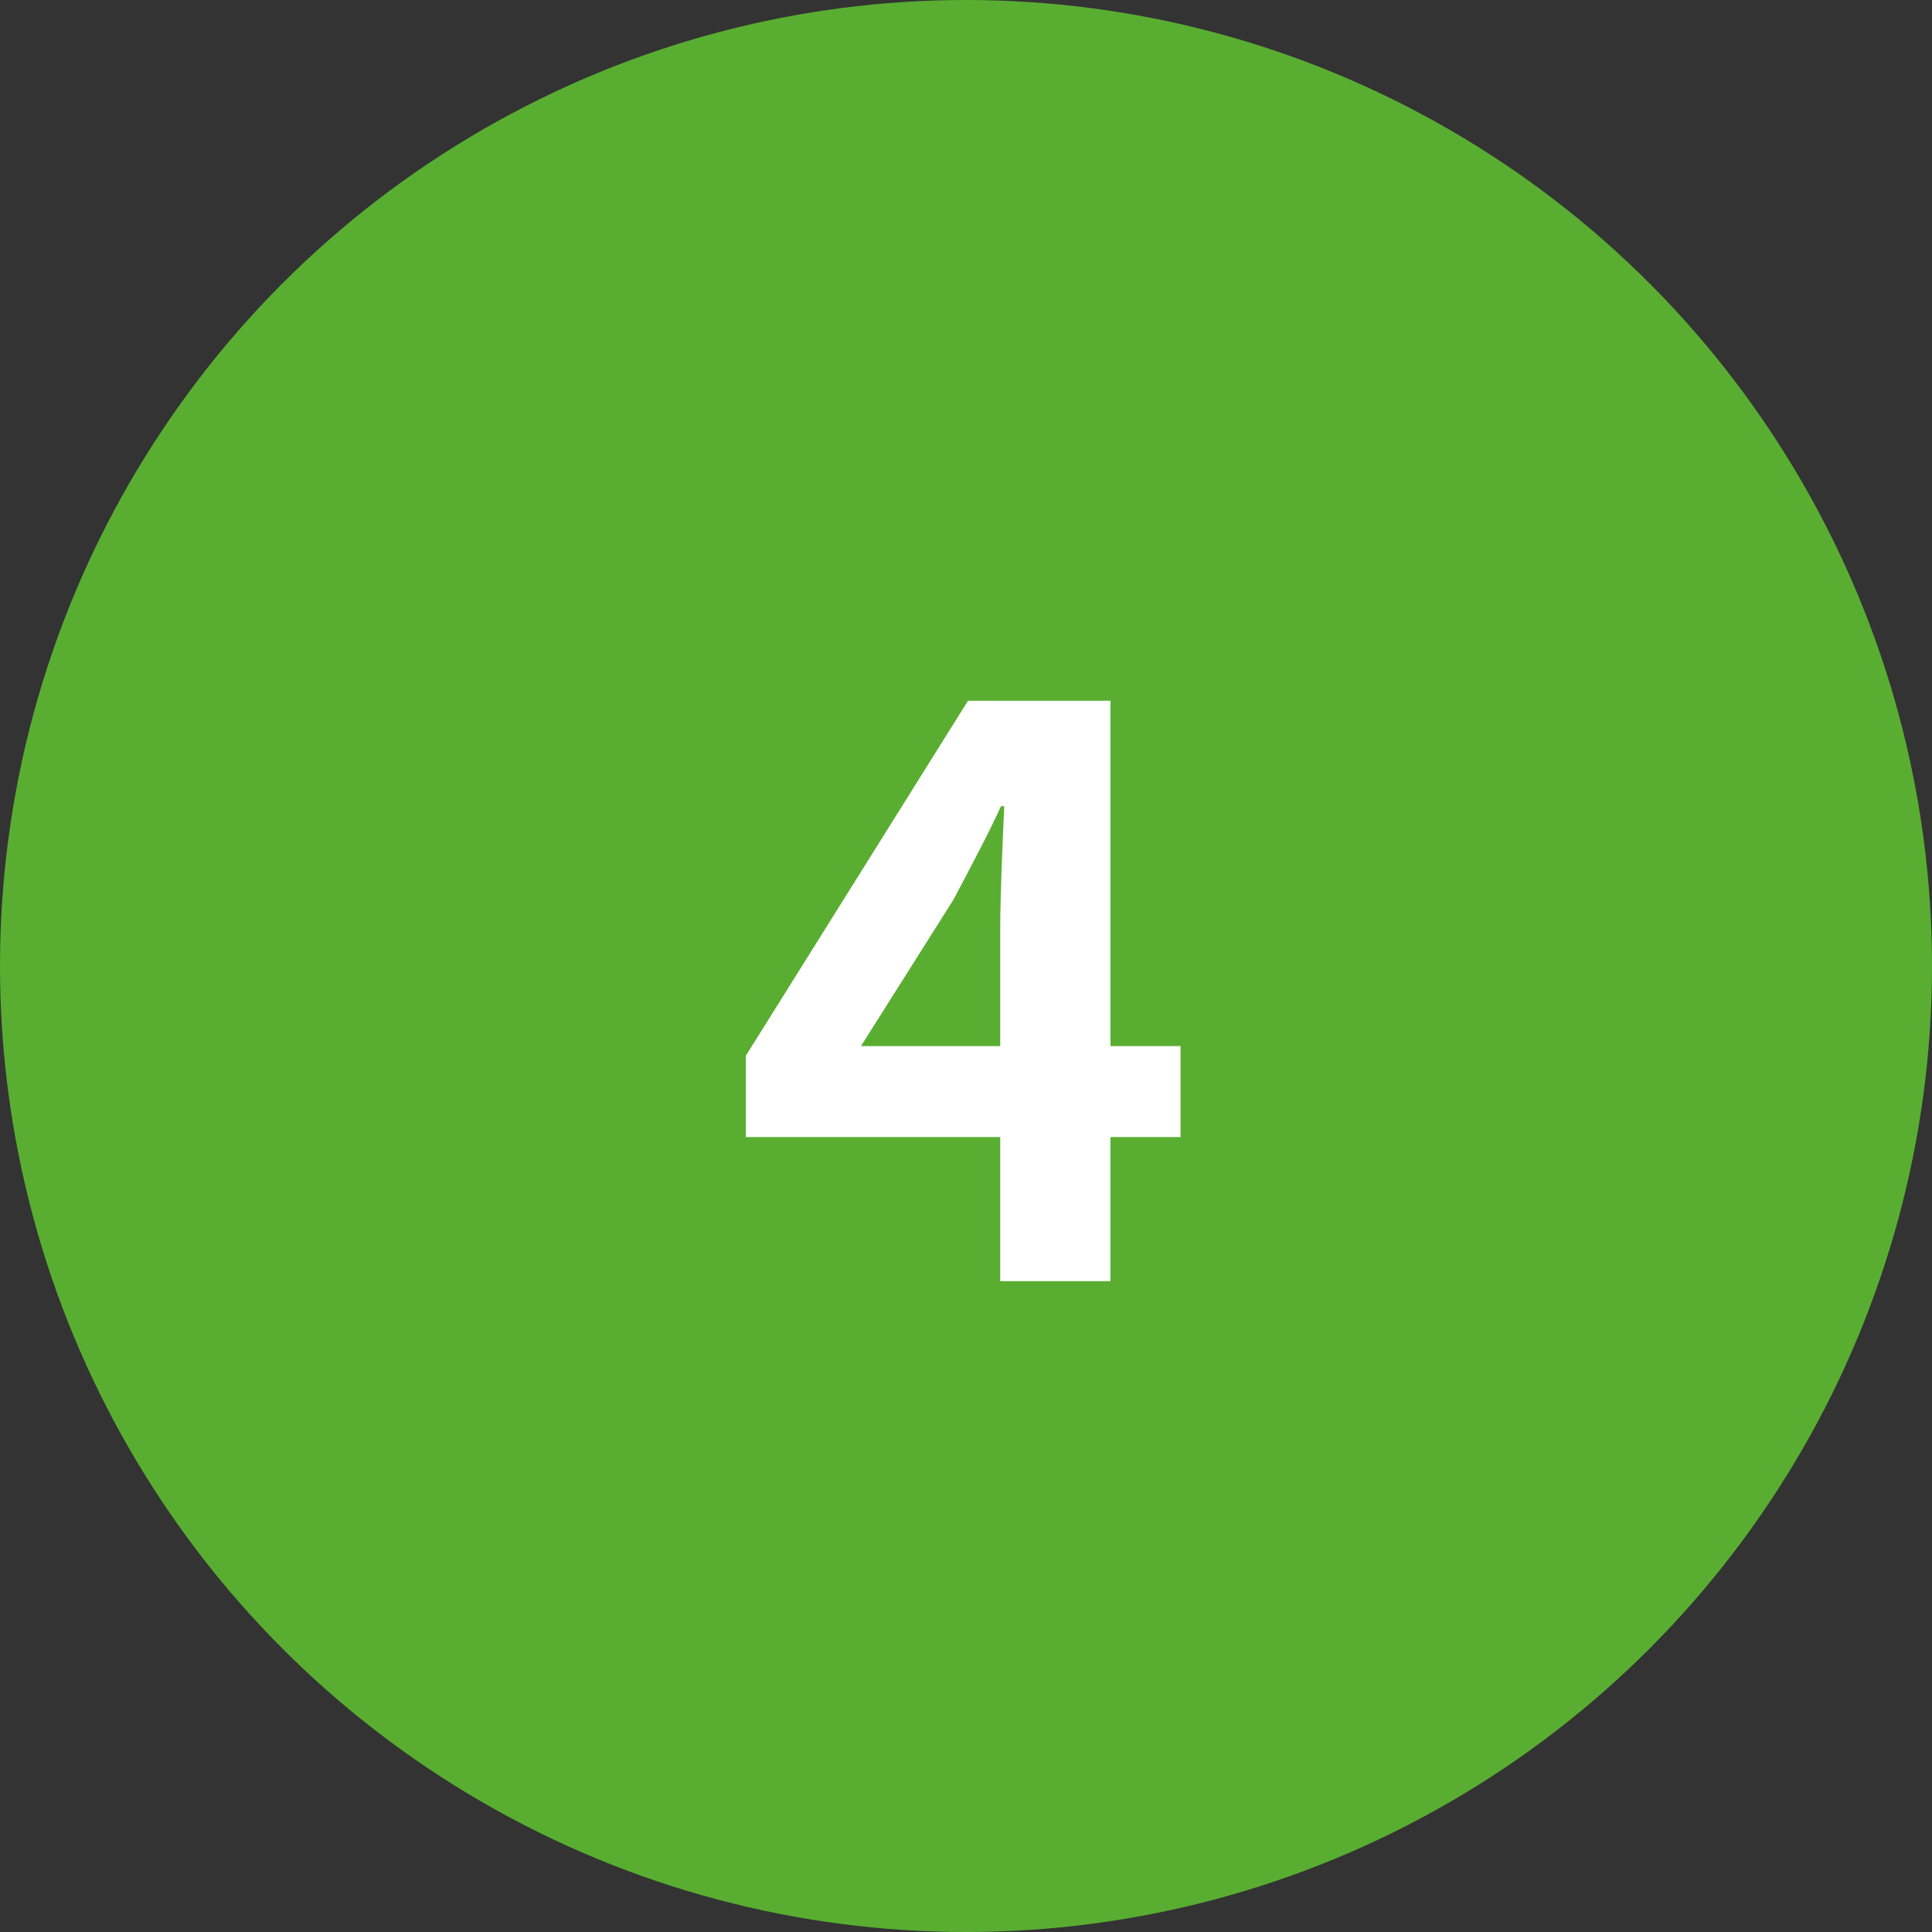 <?xml version="1.0" encoding="UTF-8"?><svg id="_レイヤー_2" xmlns="http://www.w3.org/2000/svg" viewBox="0 0 48 48"><rect x="0" y="0" width="48" height="48" fill="#333333" stroke="none"/><defs><style>.cls-1{fill:#59ae31;}.cls-1,.cls-2{stroke-width:0px;}.cls-2{fill:#fff;}</style></defs><g id="layout"><circle class="cls-1" cx="24" cy="24" r="24"/><path class="cls-2" d="M24.85,28.25h-6.32v-2.02l5.52-8.82h3.54v8.58h1.74v2.26h-1.74v3.58h-2.74v-3.58ZM24.85,25.99v-2.88c0-.86.06-2.22.1-3.08h-.08c-.36.78-.76,1.52-1.18,2.32l-2.3,3.64h3.46Z"/></g></svg>